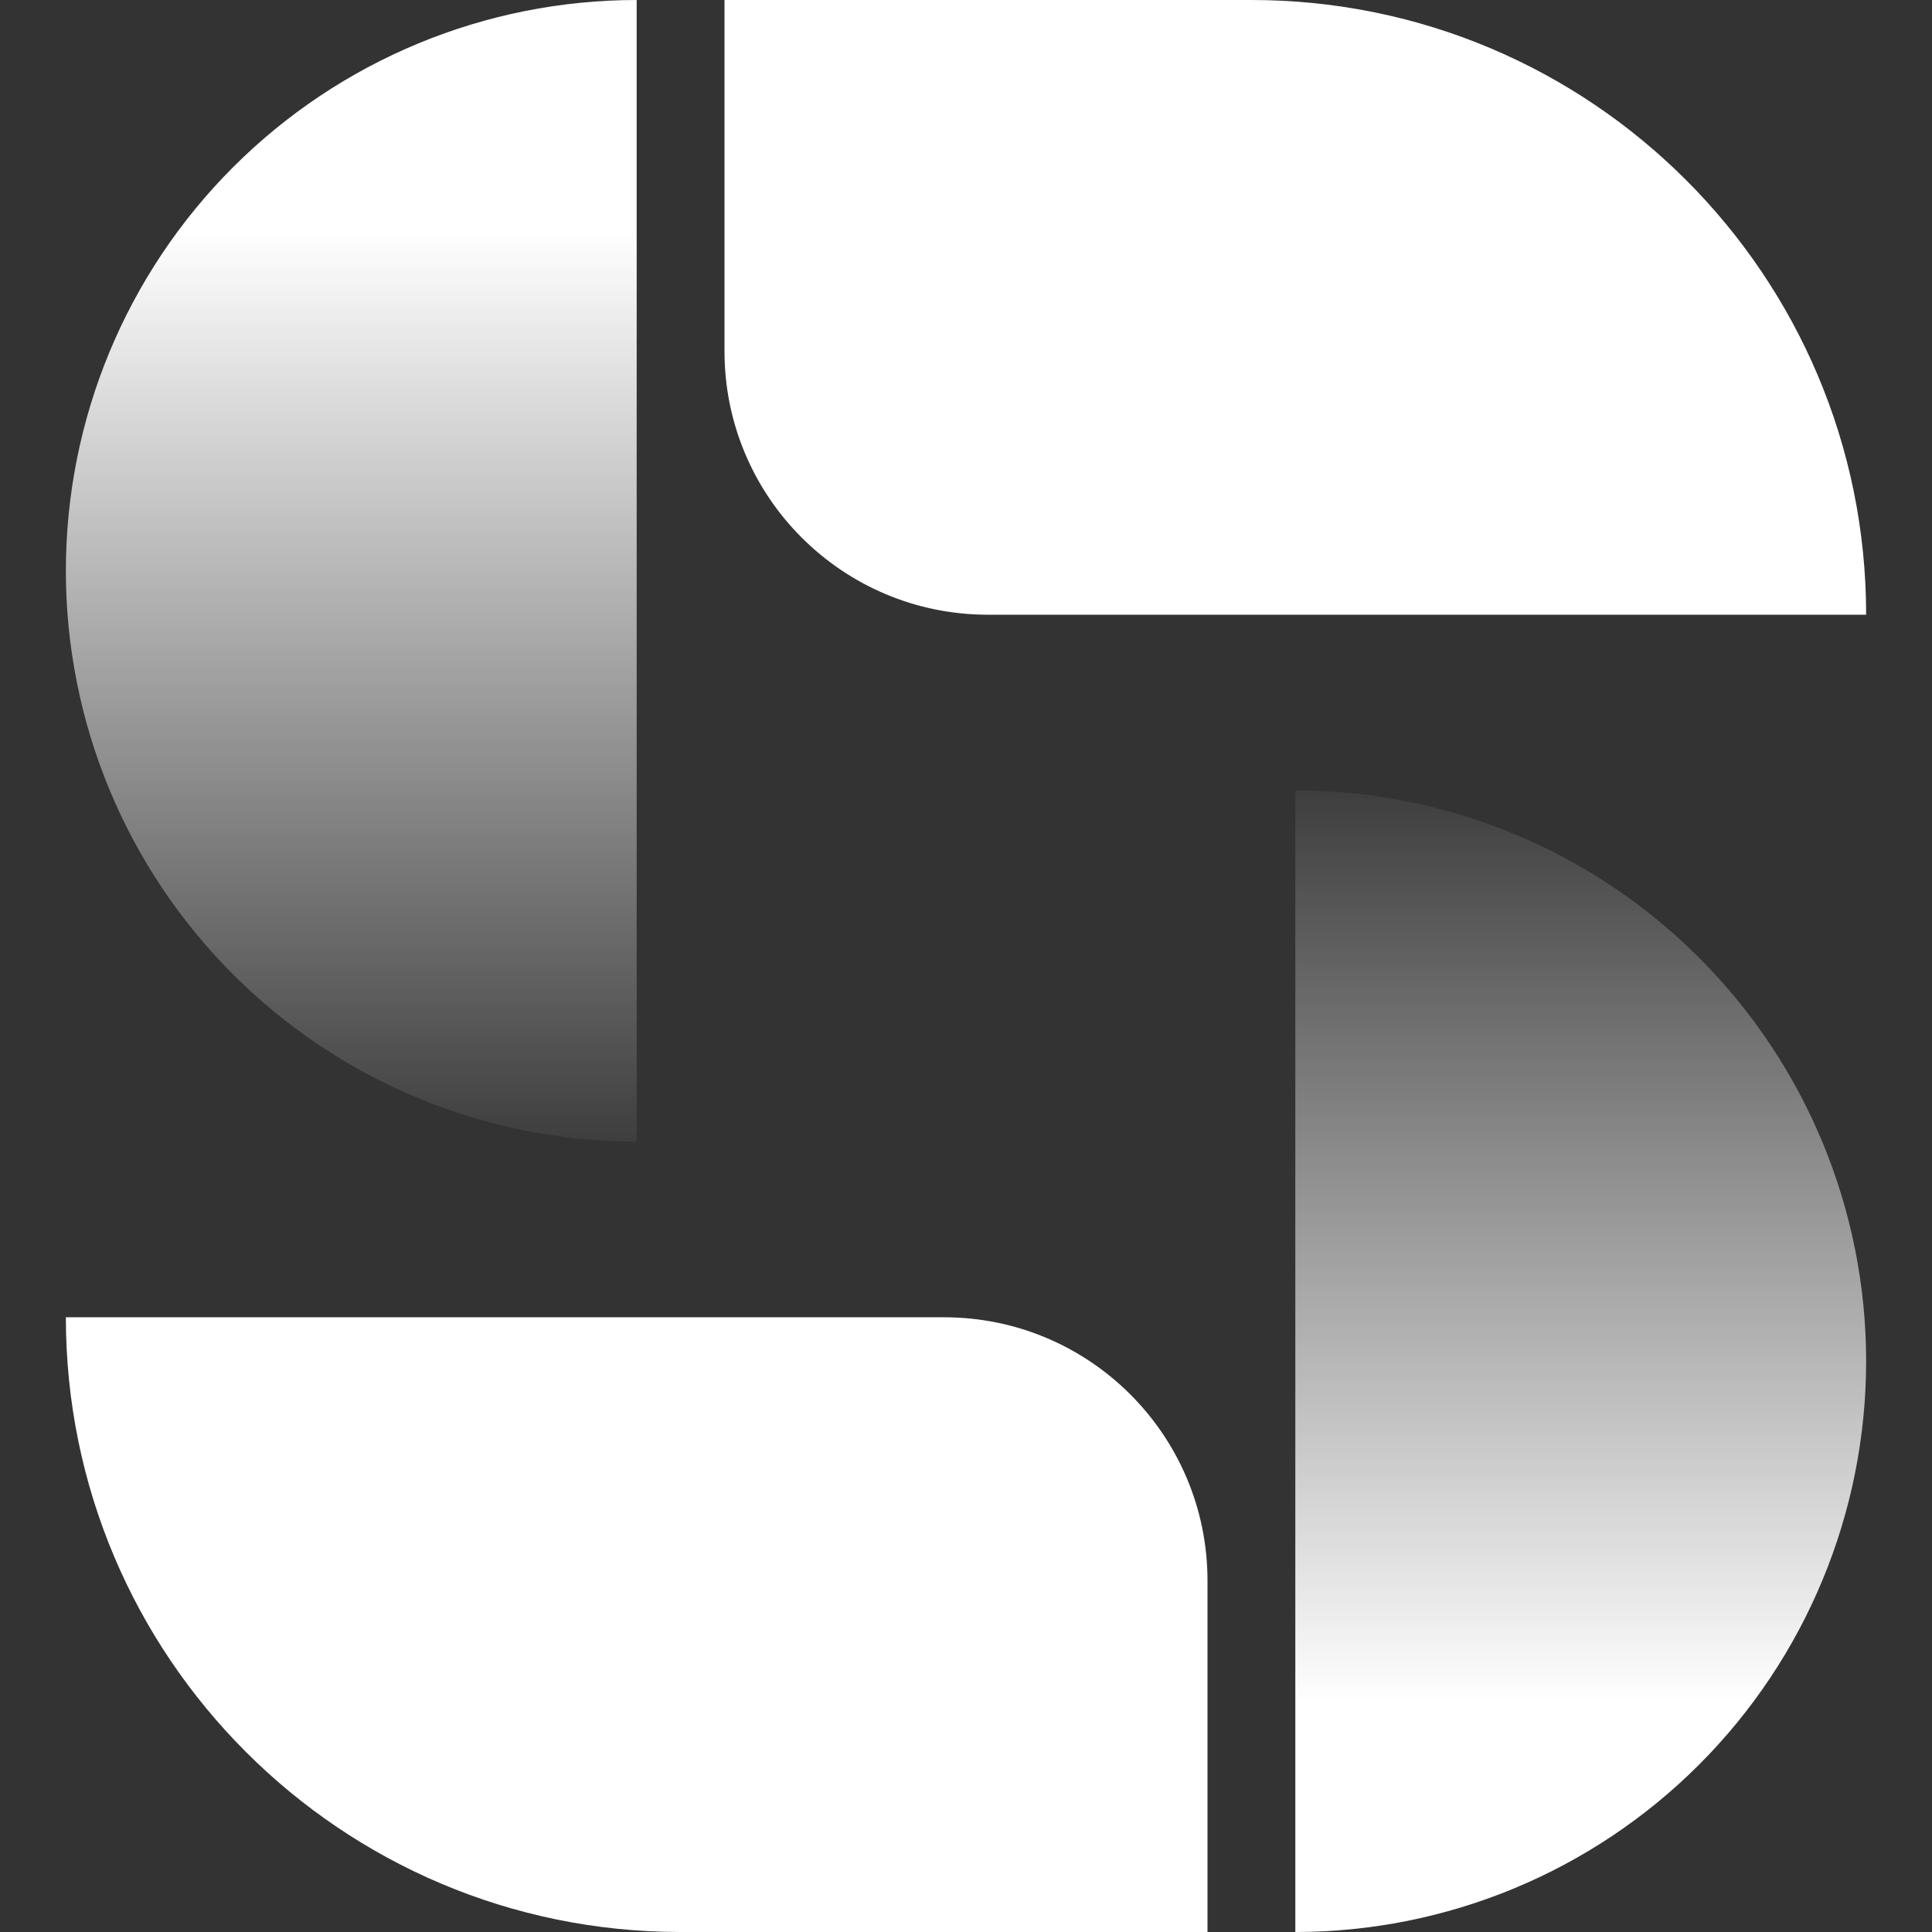 <?xml version="1.0" encoding="UTF-8"?> <svg xmlns="http://www.w3.org/2000/svg" width="44" height="44" viewBox="0 0 44 44" fill="none"><rect x="0" y="0" width="44" height="44" fill="#333333" stroke="none"/><path d="M27.5 44L15.5 44C7.768 44 1.5 37.732 1.5 30V30L21.5 30C24.814 30 27.5 32.686 27.5 36L27.5 44Z" fill="white"></path><path d="M29.5 44C32.948 44 36.254 42.63 38.692 40.192C41.13 37.754 42.5 34.448 42.5 31C42.5 27.552 41.13 24.246 38.692 21.808C36.254 19.37 32.948 18 29.5 18L29.5 31L29.5 44Z" fill="url(#paint0_linear_211_245)"></path><path d="M16.5 0H28.5C36.232 0 42.5 6.268 42.5 14V14H22.5C19.186 14 16.5 11.314 16.5 8V0Z" fill="white"></path><path d="M14.5 -1.1365e-06C11.052 -1.58862e-06 7.746 1.37 5.308 3.808C2.87 6.246 1.5 9.552 1.5 13C1.5 16.448 2.87 19.754 5.308 22.192C7.746 24.63 11.052 26 14.5 26L14.5 13L14.5 -1.1365e-06Z" fill="url(#paint1_linear_211_245)"></path><defs><linearGradient id="paint0_linear_211_245" x1="29.5" y1="44" x2="29.5" y2="11" gradientUnits="userSpaceOnUse"><stop offset="0.159" stop-color="white"></stop><stop offset="0.823" stop-color="white" stop-opacity="0"></stop></linearGradient><linearGradient id="paint1_linear_211_245" x1="14.5" y1="-3.53886e-07" x2="14.5" y2="33" gradientUnits="userSpaceOnUse"><stop offset="0.159" stop-color="white"></stop><stop offset="0.823" stop-color="white" stop-opacity="0"></stop></linearGradient></defs></svg> 